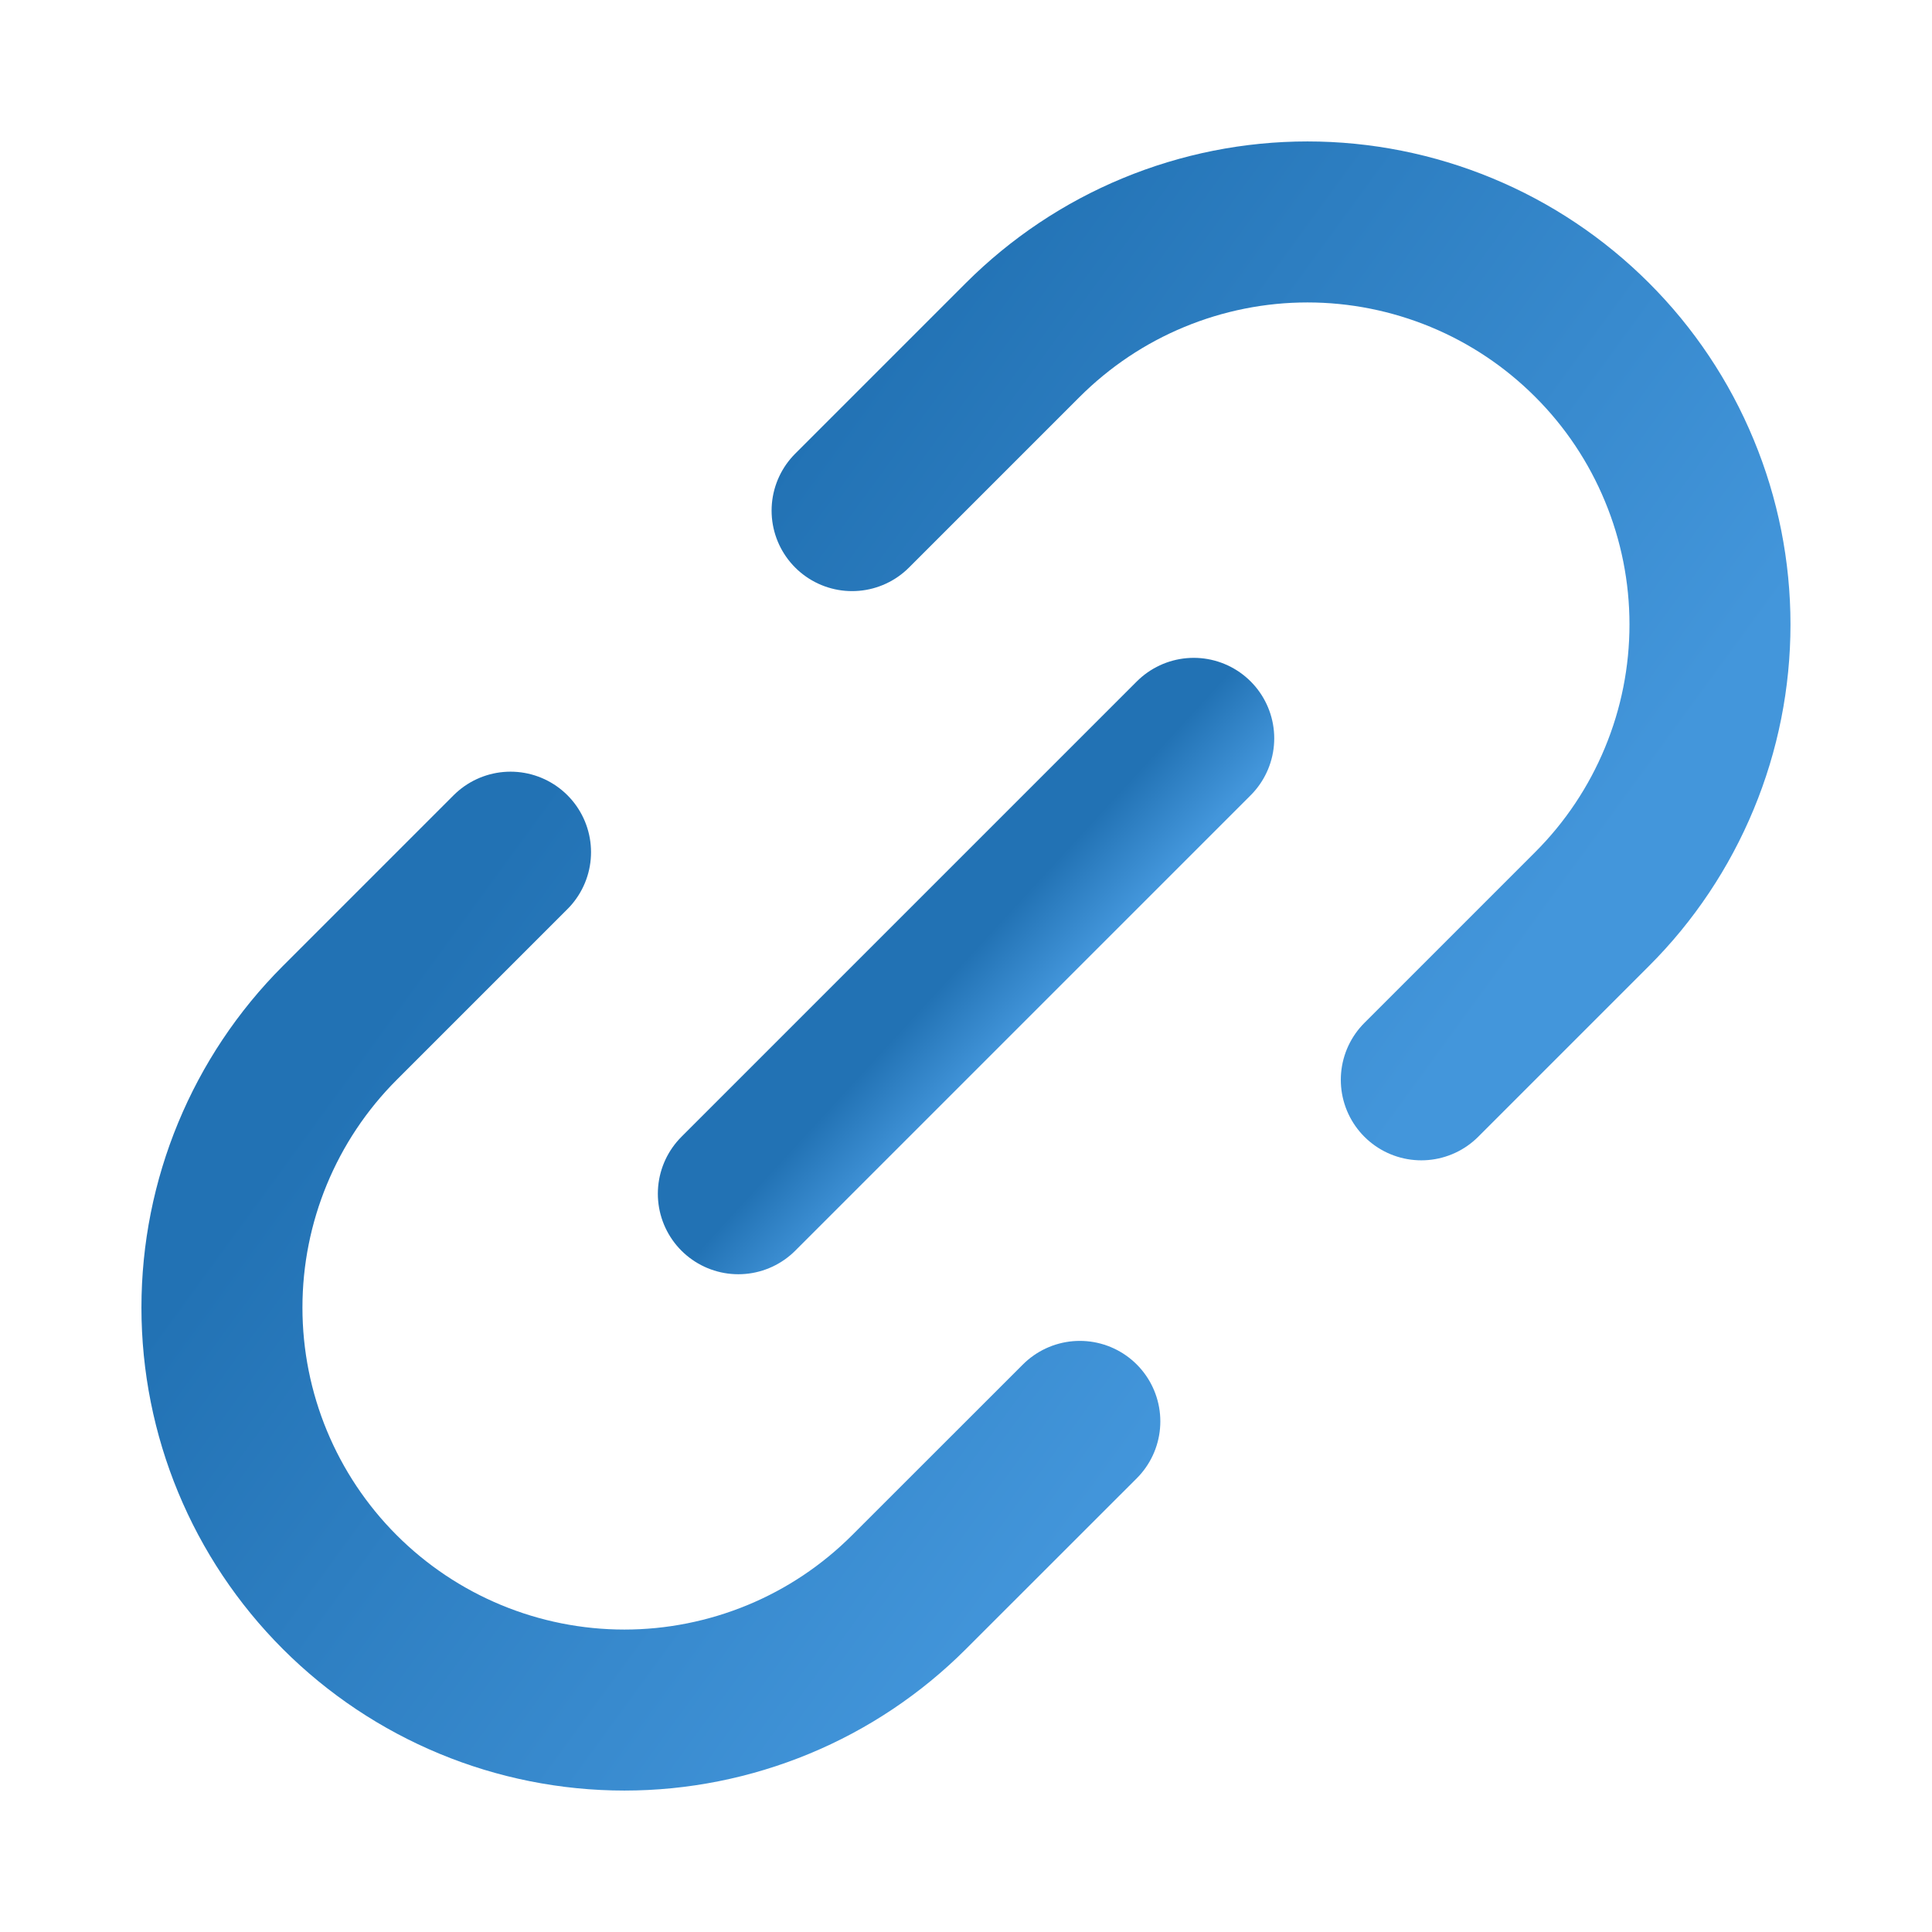 <svg width="24" height="24" viewBox="0 0 24 24" fill="none" xmlns="http://www.w3.org/2000/svg">
<path d="M10.585 6.343L12.706 4.222C13.171 3.758 13.722 3.389 14.329 3.138C14.935 2.887 15.585 2.757 16.242 2.757C16.898 2.757 17.549 2.887 18.155 3.138C18.762 3.389 19.313 3.758 19.777 4.222C20.242 4.686 20.61 5.237 20.861 5.844C21.113 6.451 21.242 7.101 21.242 7.757C21.242 8.414 21.113 9.064 20.861 9.671C20.61 10.277 20.242 10.829 19.777 11.293L17.656 13.414M13.414 17.657L11.292 19.778C10.828 20.242 10.277 20.611 9.67 20.862C9.063 21.113 8.413 21.243 7.757 21.243C6.431 21.243 5.159 20.716 4.221 19.778C3.283 18.84 2.757 17.569 2.757 16.243C2.757 14.917 3.283 13.645 4.221 12.707L6.342 10.586" stroke="url(#paint0_linear_6392_60701)" stroke-width="2" stroke-linecap="round" stroke-linejoin="round"/>
<path d="M9.172 14.829L14.829 9.172" stroke="url(#paint1_linear_6392_60701)" stroke-width="2" stroke-linecap="round" stroke-linejoin="round"/>
<defs>
<linearGradient id="paint0_linear_6392_60701" x1="18.213" y1="12.857" x2="9.284" y2="6.345" gradientUnits="userSpaceOnUse">
<stop stop-color="#4396DB"/>
<stop offset="1" stop-color="#2272B4"/>
</linearGradient>
<linearGradient id="paint1_linear_6392_60701" x1="13.681" y1="11.733" x2="12.858" y2="10.978" gradientUnits="userSpaceOnUse">
<stop stop-color="#4396DB"/>
<stop offset="1" stop-color="#2272B4"/>
</linearGradient>
</defs>
</svg>
